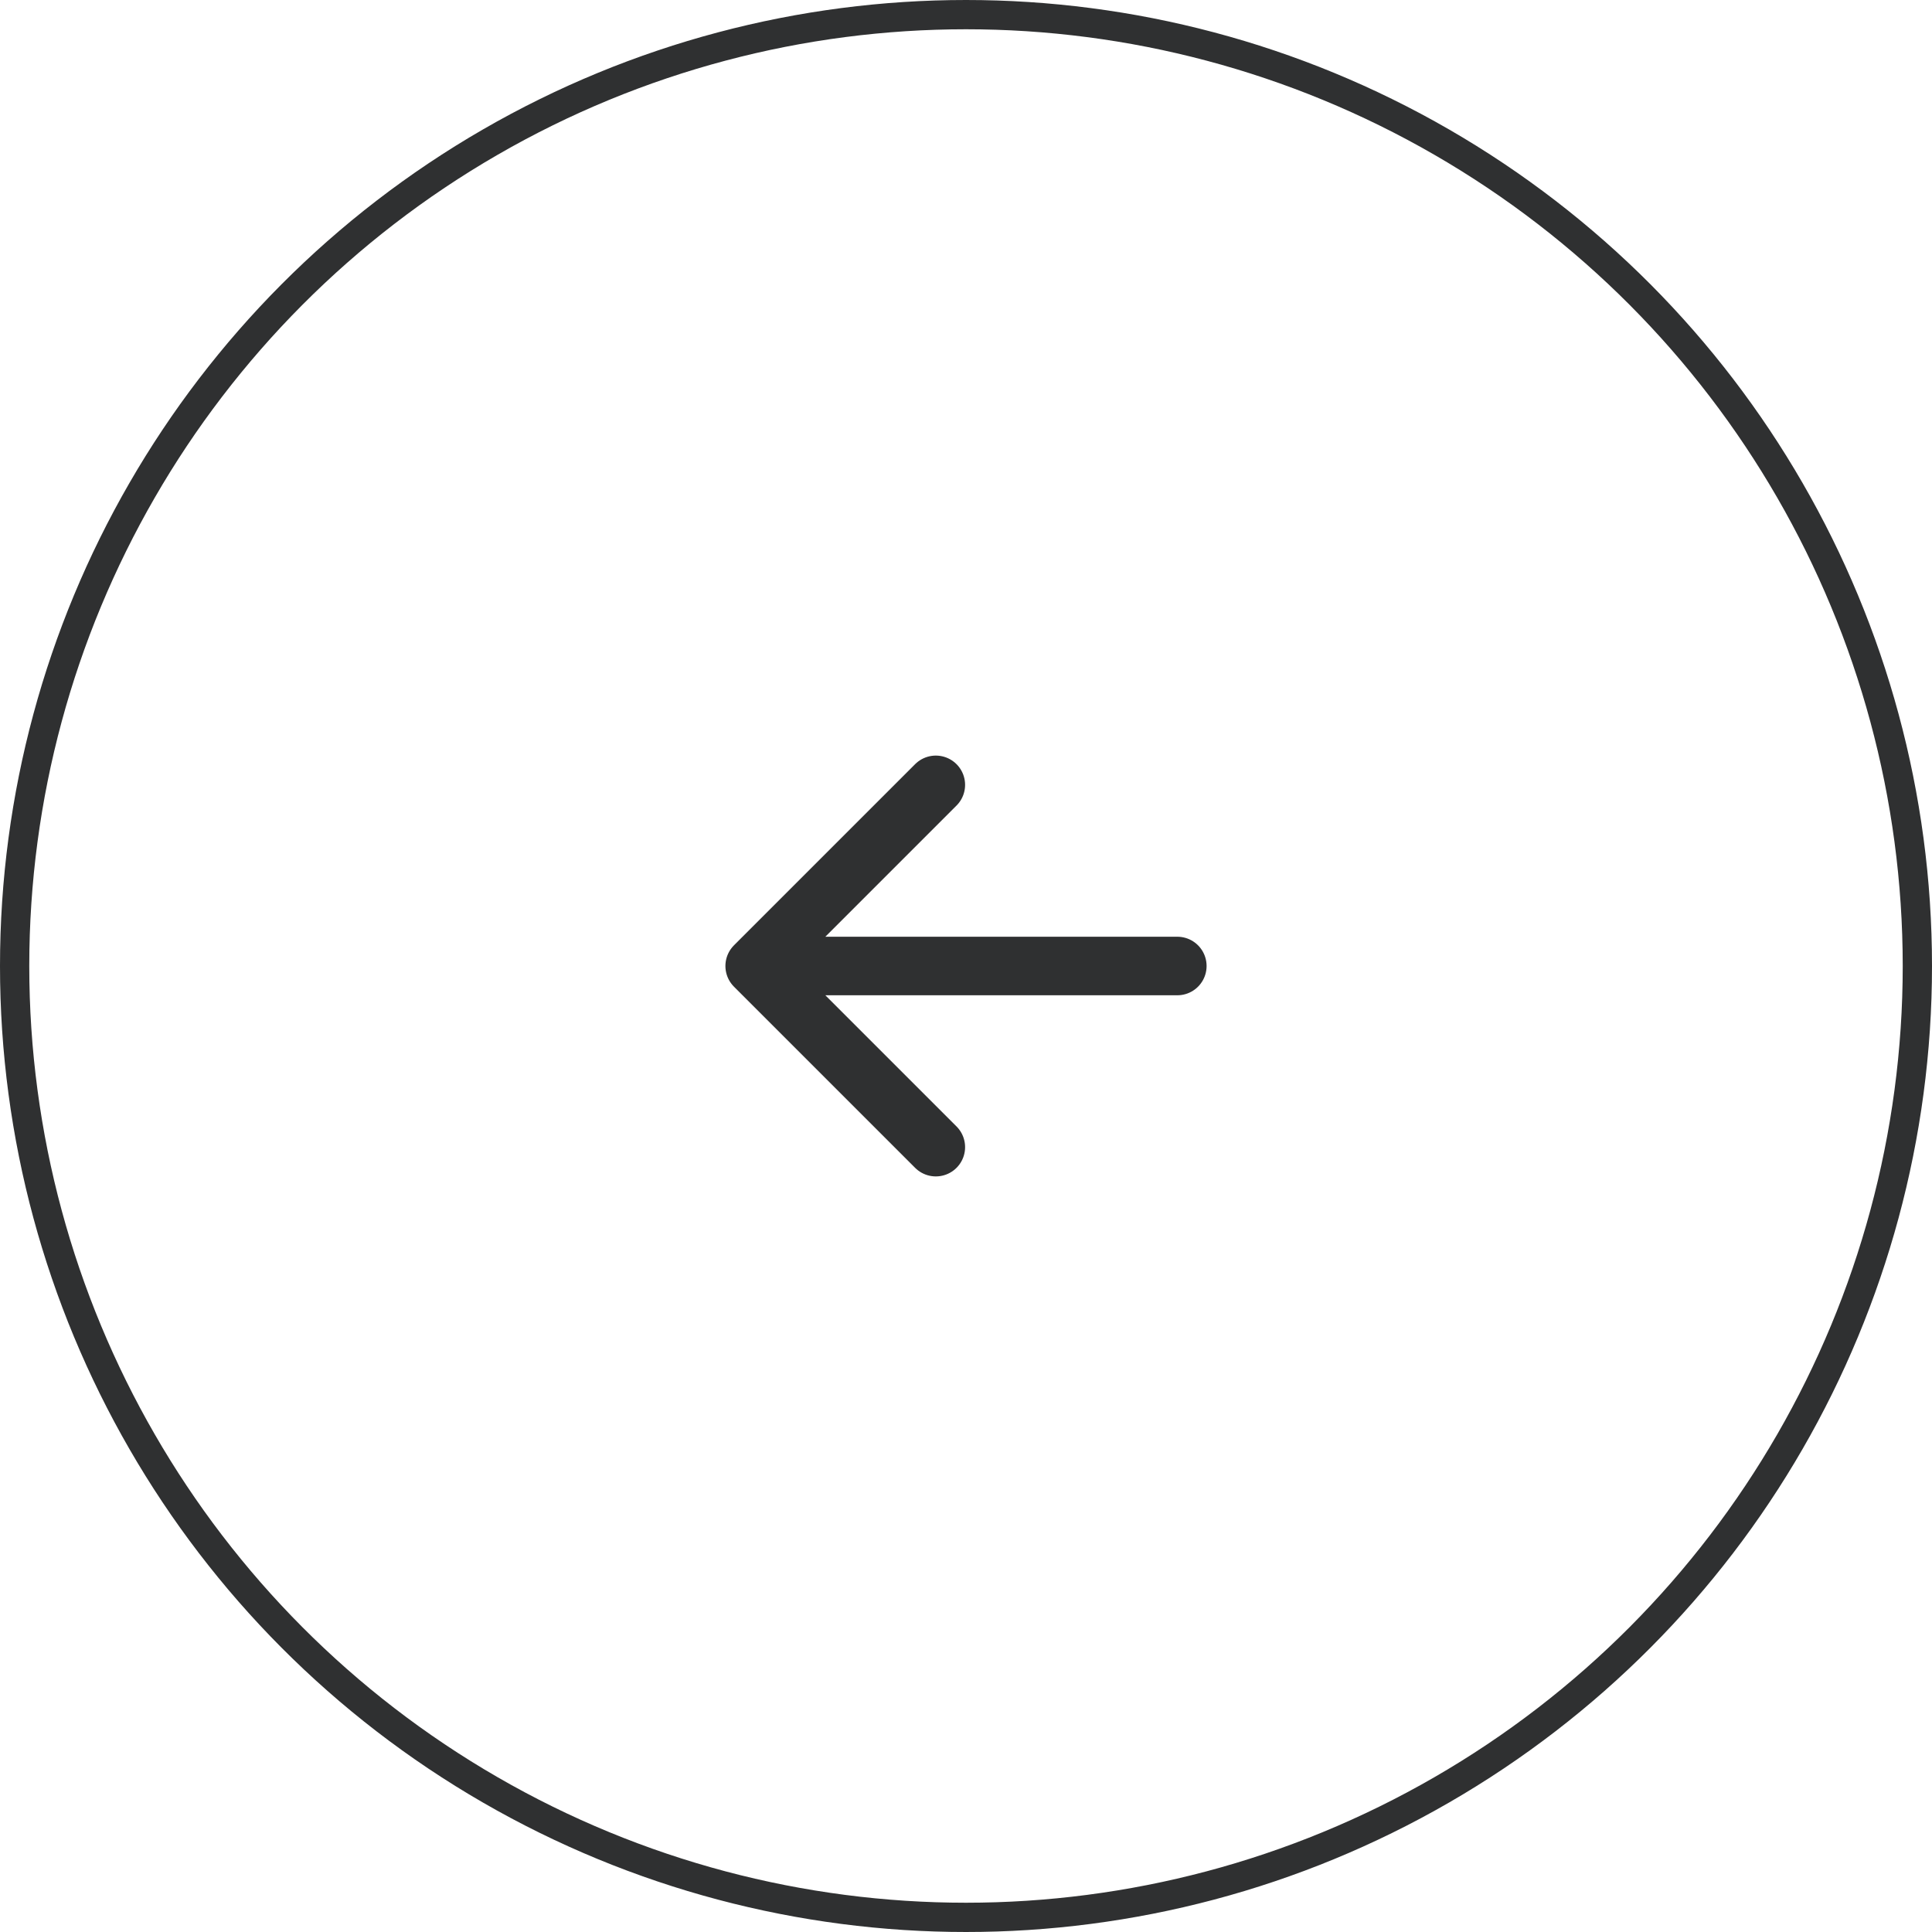 <svg width="66" height="66" viewBox="0 0 66 66" fill="none" xmlns="http://www.w3.org/2000/svg">
<circle cx="33" cy="33" r="32.5" transform="matrix(-1 0 0 1 66 0)" stroke="#2F3031"/>
<path d="M25.781 33H40.219M25.781 33L31.969 39.188M25.781 33L31.969 26.812" stroke="#2F3031" stroke-width="2" stroke-linecap="round" stroke-linejoin="round"/>
</svg>
